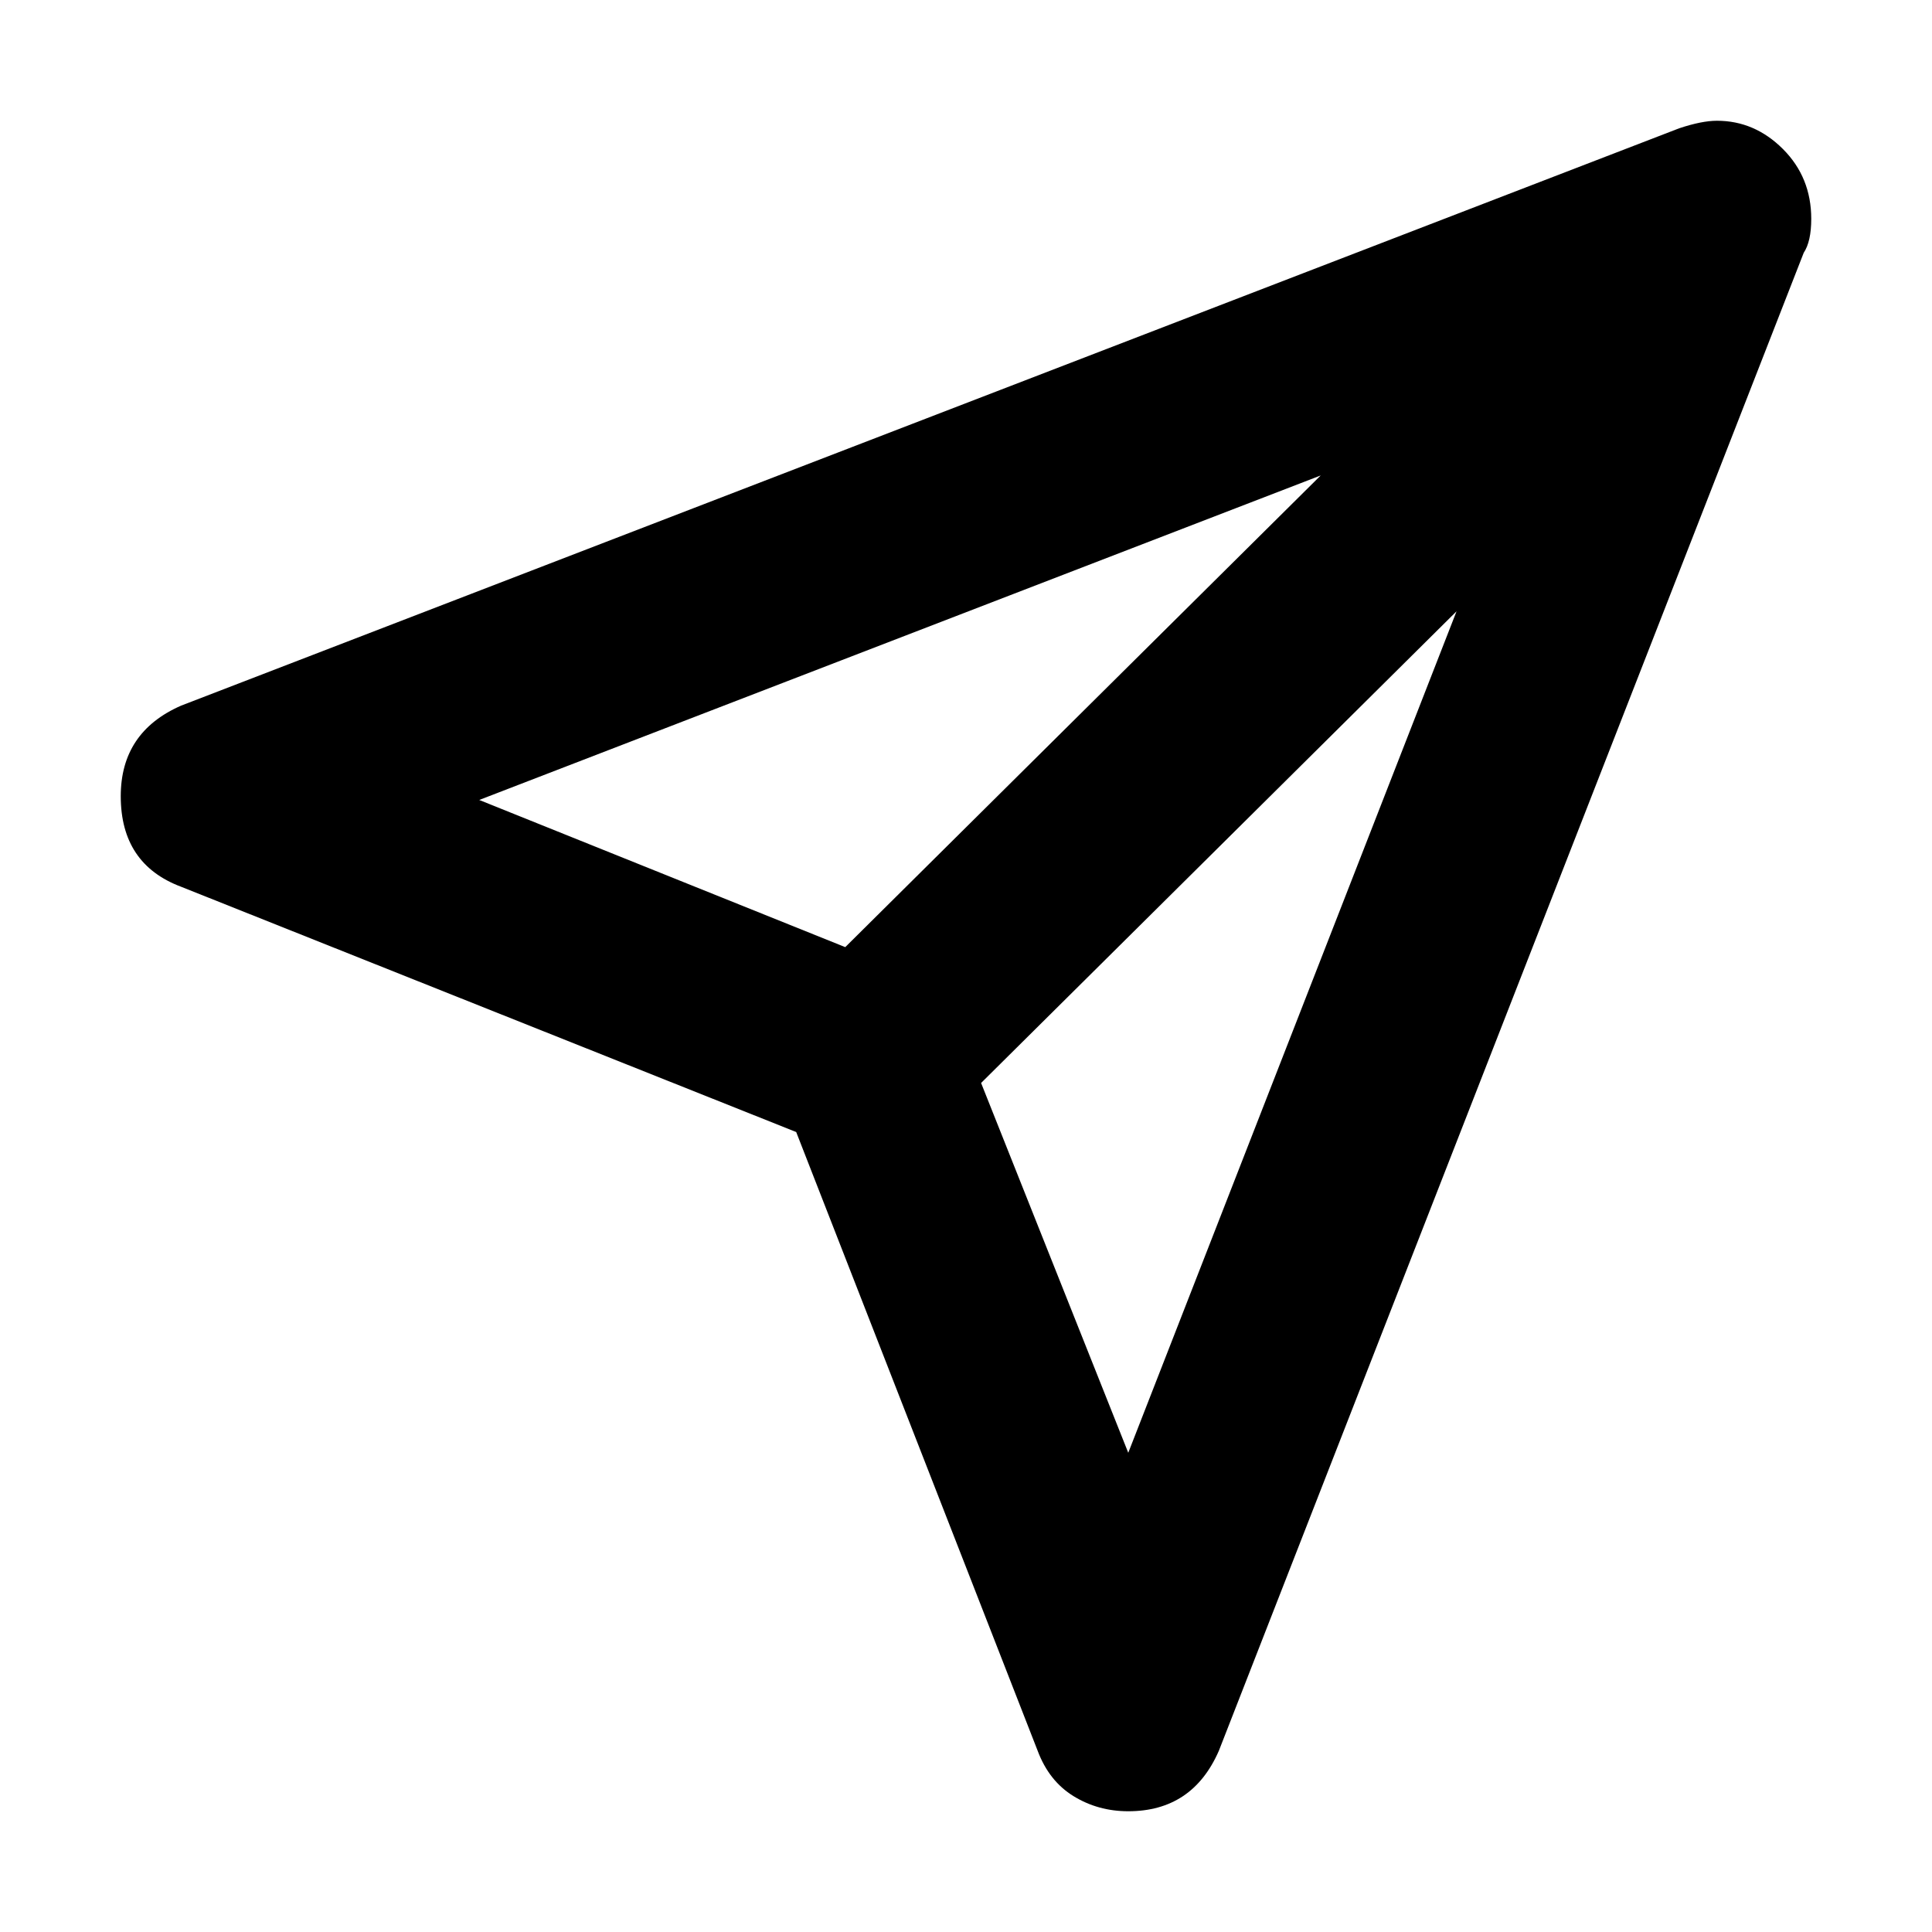 <svg xmlns="http://www.w3.org/2000/svg" viewBox="0 0 512 512">
	<path d="M455 32q10 0 17.5 7.5T480 58q0 6-2 9L323 464q-7 16-24 16-8 0-14.5-4t-9.5-12l-64-164-163-65q-16-6-16-24 0-17 16-24L445 34q6-2 10-2zM127 212l97 39 126-125zm259-50L260 287l39 98z"/>
</svg>